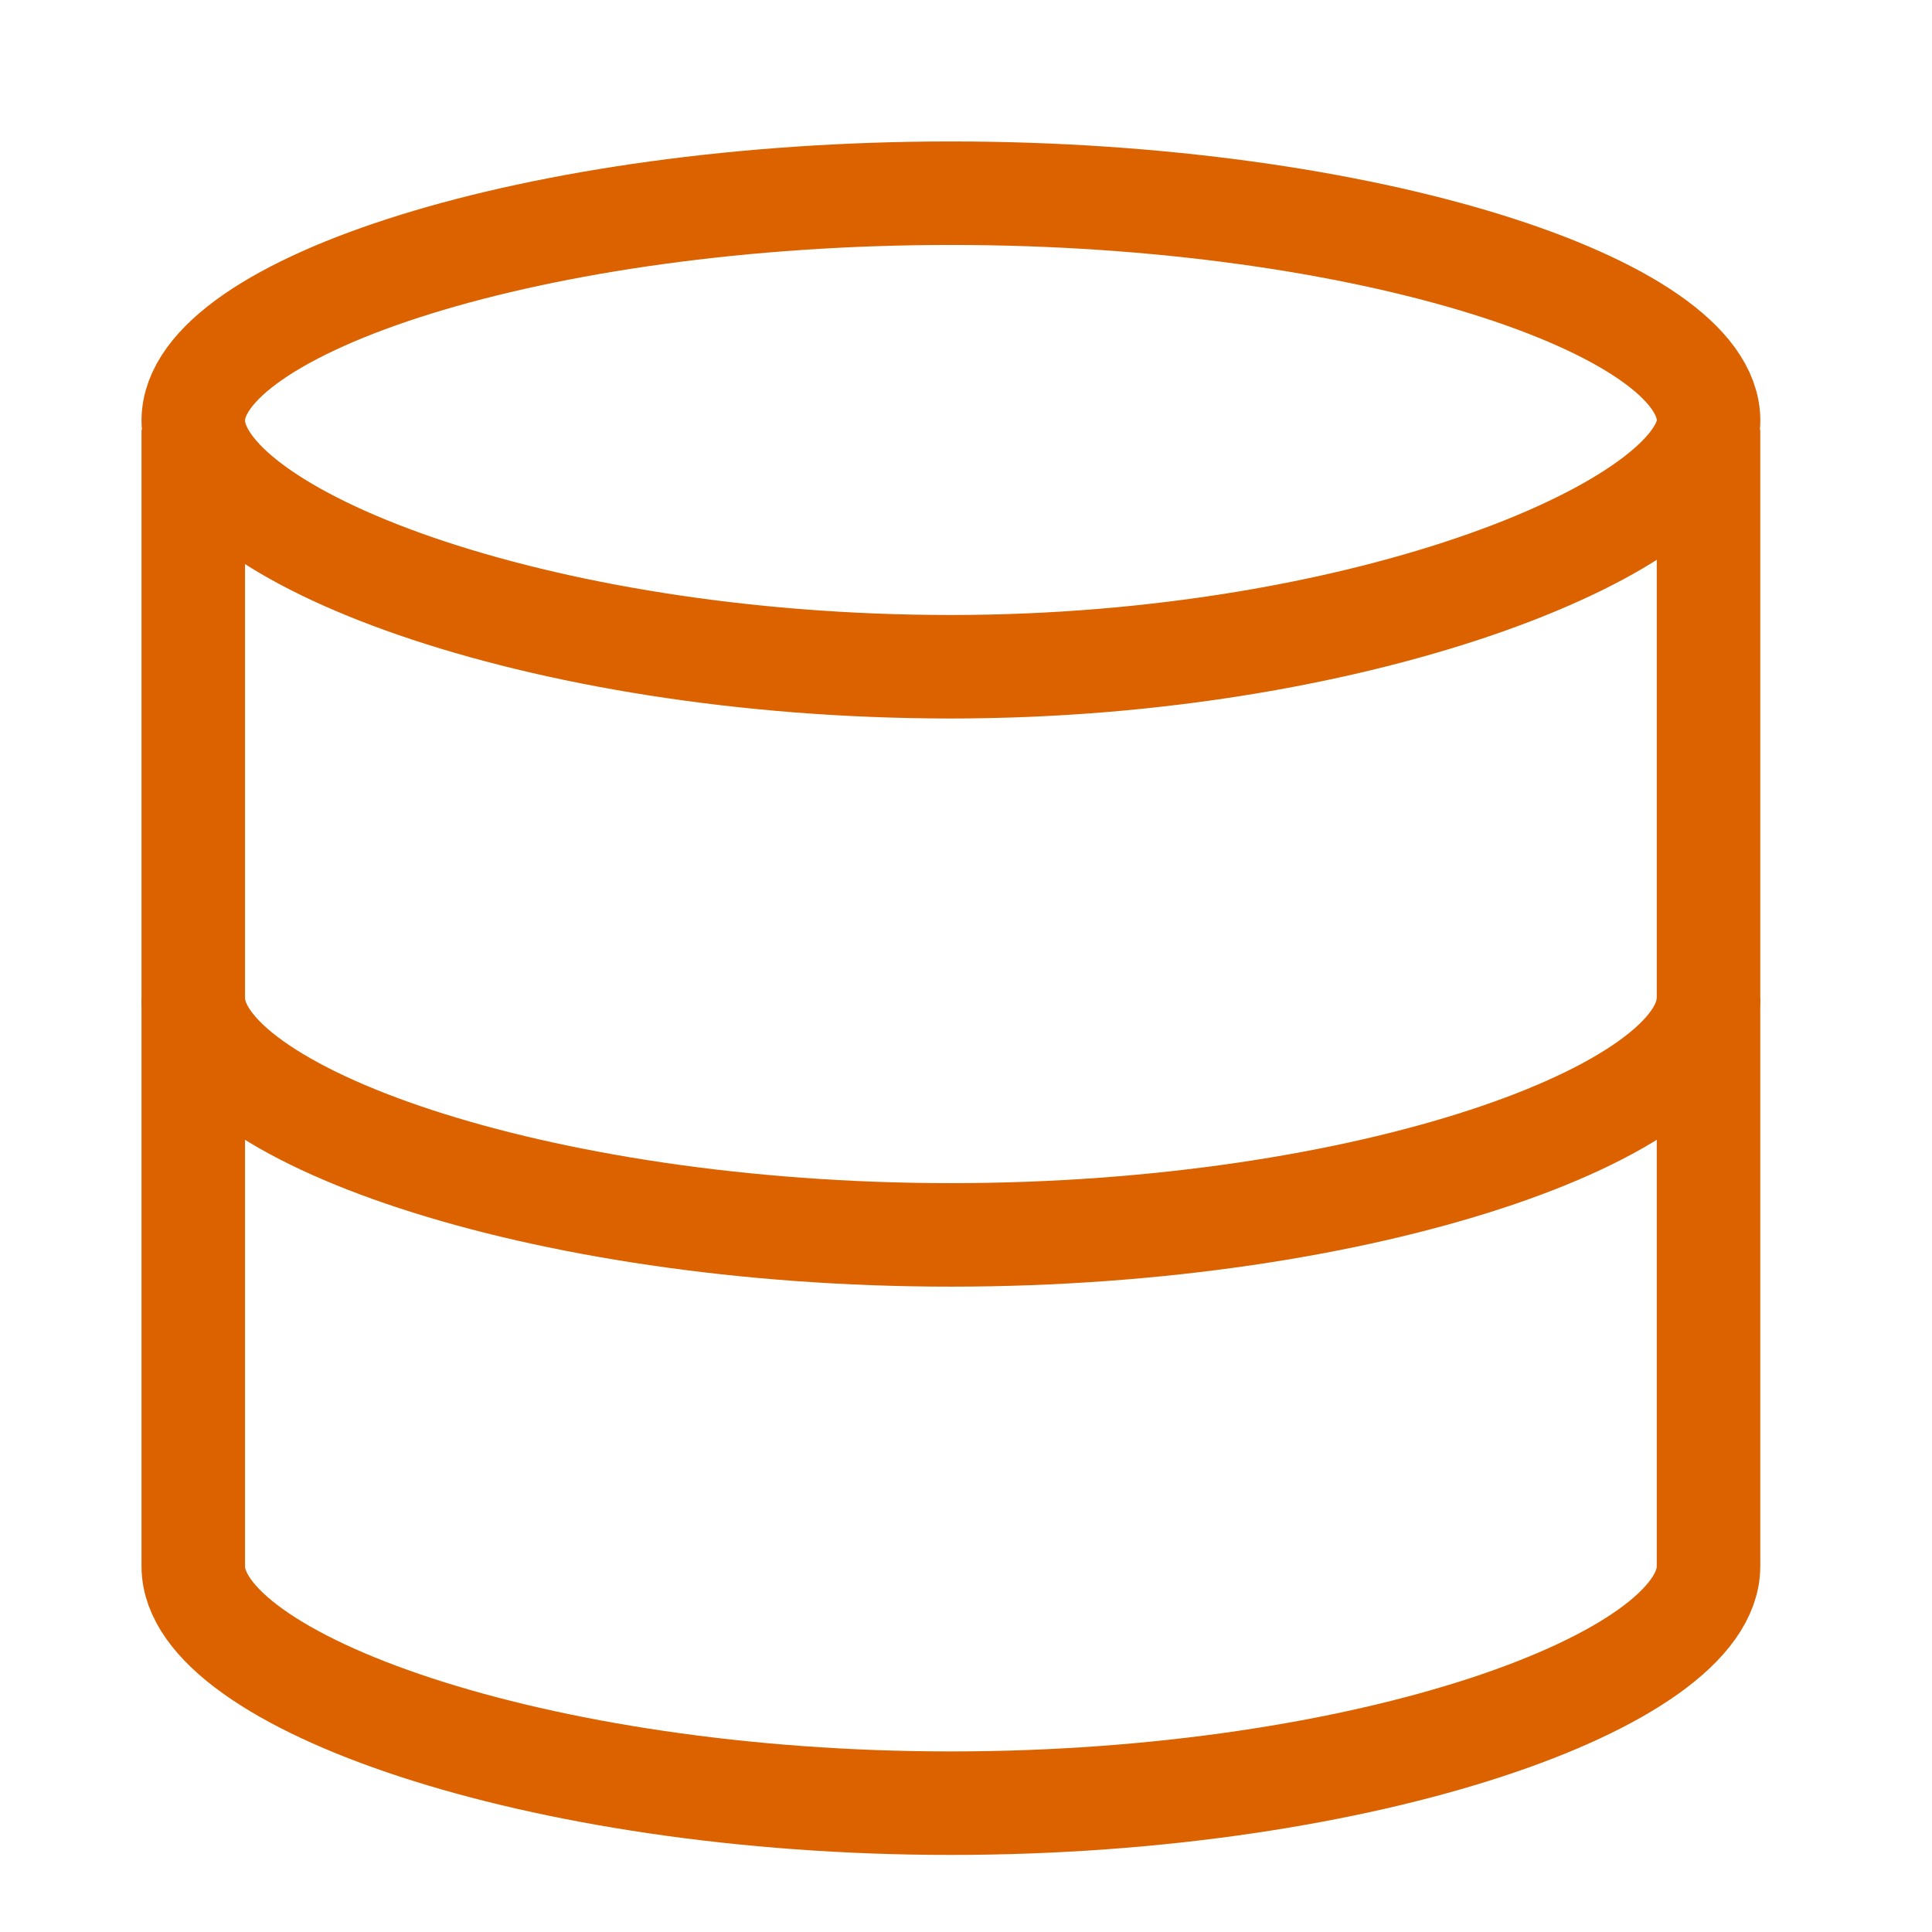 <svg xmlns="http://www.w3.org/2000/svg" width="28" height="28" viewBox="0 0 28 28">
  <g id="Data_Management_Analytics_icon" data-name="Data Management &amp; Analytics icon" transform="translate(0.001)">
    <rect id="Rectangle_1451" data-name="Rectangle 1451" width="28" height="28" transform="translate(-0.001)" fill="none"/>
    <g id="database-2" transform="translate(2.8 2.8)">
      <path id="Path_2213" data-name="Path 2213" d="M25.961,6.794c0-1.647-4.941-3.294-10.98-3.294S4,5.147,4,6.794s4.941,3.569,10.98,3.569S25.961,8.3,25.961,6.794Z" transform="translate(-4 -3.5)" fill="none" stroke="#dc6200" stroke-width="1.5"/>
      <path id="Path_2214" data-name="Path 2214" d="M4,6v8.235c0,1.647,4.941,3.431,10.98,3.431s10.98-1.784,10.98-3.431V6" transform="translate(-4 -2.569)" fill="none" stroke="#dc6200" stroke-width="1.5"/>
      <path id="Path_2215" data-name="Path 2215" d="M4,12v8.235c0,1.647,4.941,3.431,10.98,3.431s10.98-1.784,10.98-3.431V12" transform="translate(-4 -0.333)" fill="none" stroke="#dc6200" stroke-width="1.5"/>
    </g>
  </g>
</svg>
